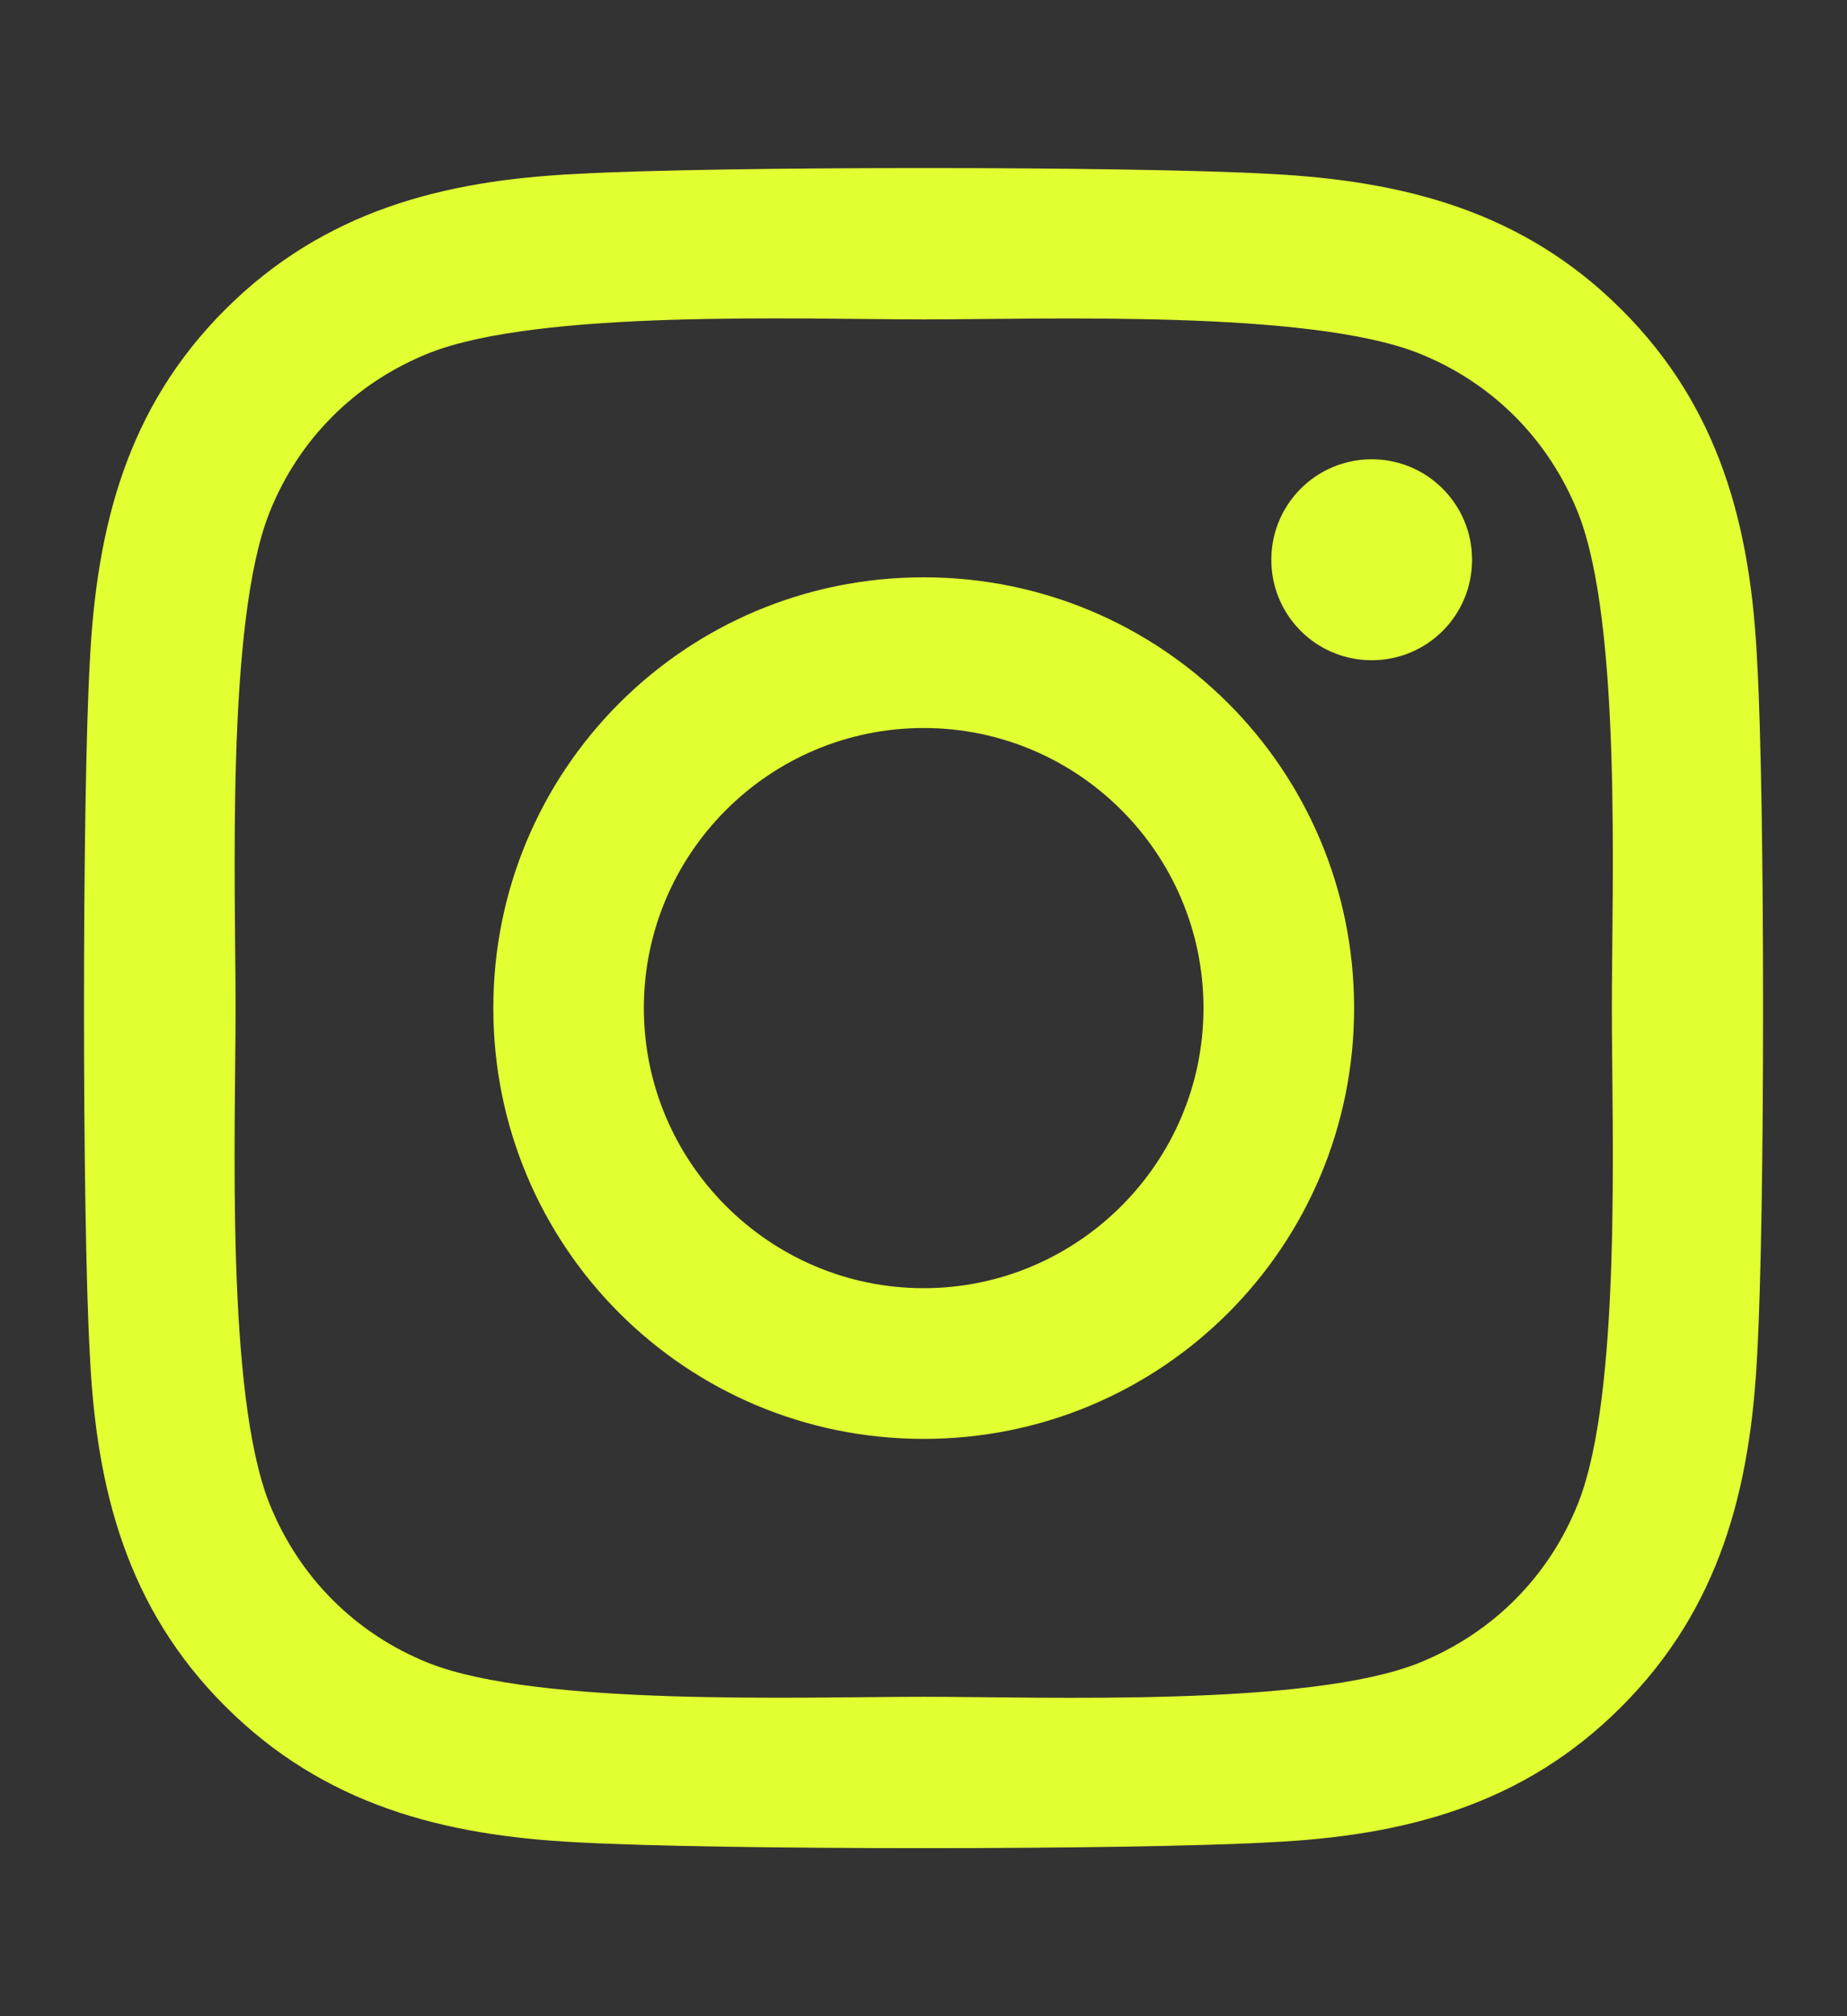 <svg width="22" height="24" viewBox="0 0 22 24" fill="none" xmlns="http://www.w3.org/2000/svg">
<rect x="0" y="0" width="22" height="24" fill="#333333" stroke="none"/>
<path d="M11.002 6.872C8.165 6.872 5.876 9.162 5.876 12C5.876 14.838 8.165 17.128 11.002 17.128C13.84 17.128 16.129 14.838 16.129 12C16.129 9.162 13.84 6.872 11.002 6.872ZM11.002 15.334C9.169 15.334 7.669 13.839 7.669 12C7.669 10.161 9.164 8.666 11.002 8.666C12.841 8.666 14.335 10.161 14.335 12C14.335 13.839 12.836 15.334 11.002 15.334ZM17.534 6.663C17.534 7.328 16.999 7.859 16.339 7.859C15.674 7.859 15.143 7.323 15.143 6.663C15.143 6.002 15.678 5.467 16.339 5.467C16.999 5.467 17.534 6.002 17.534 6.663ZM20.93 7.876C20.854 6.274 20.488 4.855 19.315 3.686C18.146 2.517 16.727 2.151 15.125 2.07C13.474 1.977 8.526 1.977 6.875 2.07C5.278 2.146 3.859 2.512 2.686 3.681C1.512 4.851 1.151 6.27 1.07 7.872C0.977 9.523 0.977 14.473 1.07 16.124C1.146 17.726 1.512 19.145 2.686 20.314C3.859 21.483 5.273 21.849 6.875 21.93C8.526 22.023 13.474 22.023 15.125 21.93C16.727 21.854 18.146 21.488 19.315 20.314C20.484 19.145 20.85 17.726 20.93 16.124C21.024 14.473 21.024 9.528 20.93 7.876ZM18.797 17.895C18.449 18.77 17.775 19.444 16.896 19.797C15.58 20.319 12.457 20.198 11.002 20.198C9.548 20.198 6.42 20.314 5.108 19.797C4.234 19.448 3.56 18.775 3.208 17.895C2.686 16.579 2.806 13.455 2.806 12C2.806 10.545 2.69 7.417 3.208 6.105C3.556 5.23 4.229 4.556 5.108 4.204C6.425 3.681 9.548 3.802 11.002 3.802C12.457 3.802 15.585 3.686 16.896 4.204C17.771 4.552 18.445 5.226 18.797 6.105C19.319 7.421 19.199 10.545 19.199 12C19.199 13.455 19.319 16.583 18.797 17.895Z" fill="#E2FF32"/>
</svg>
